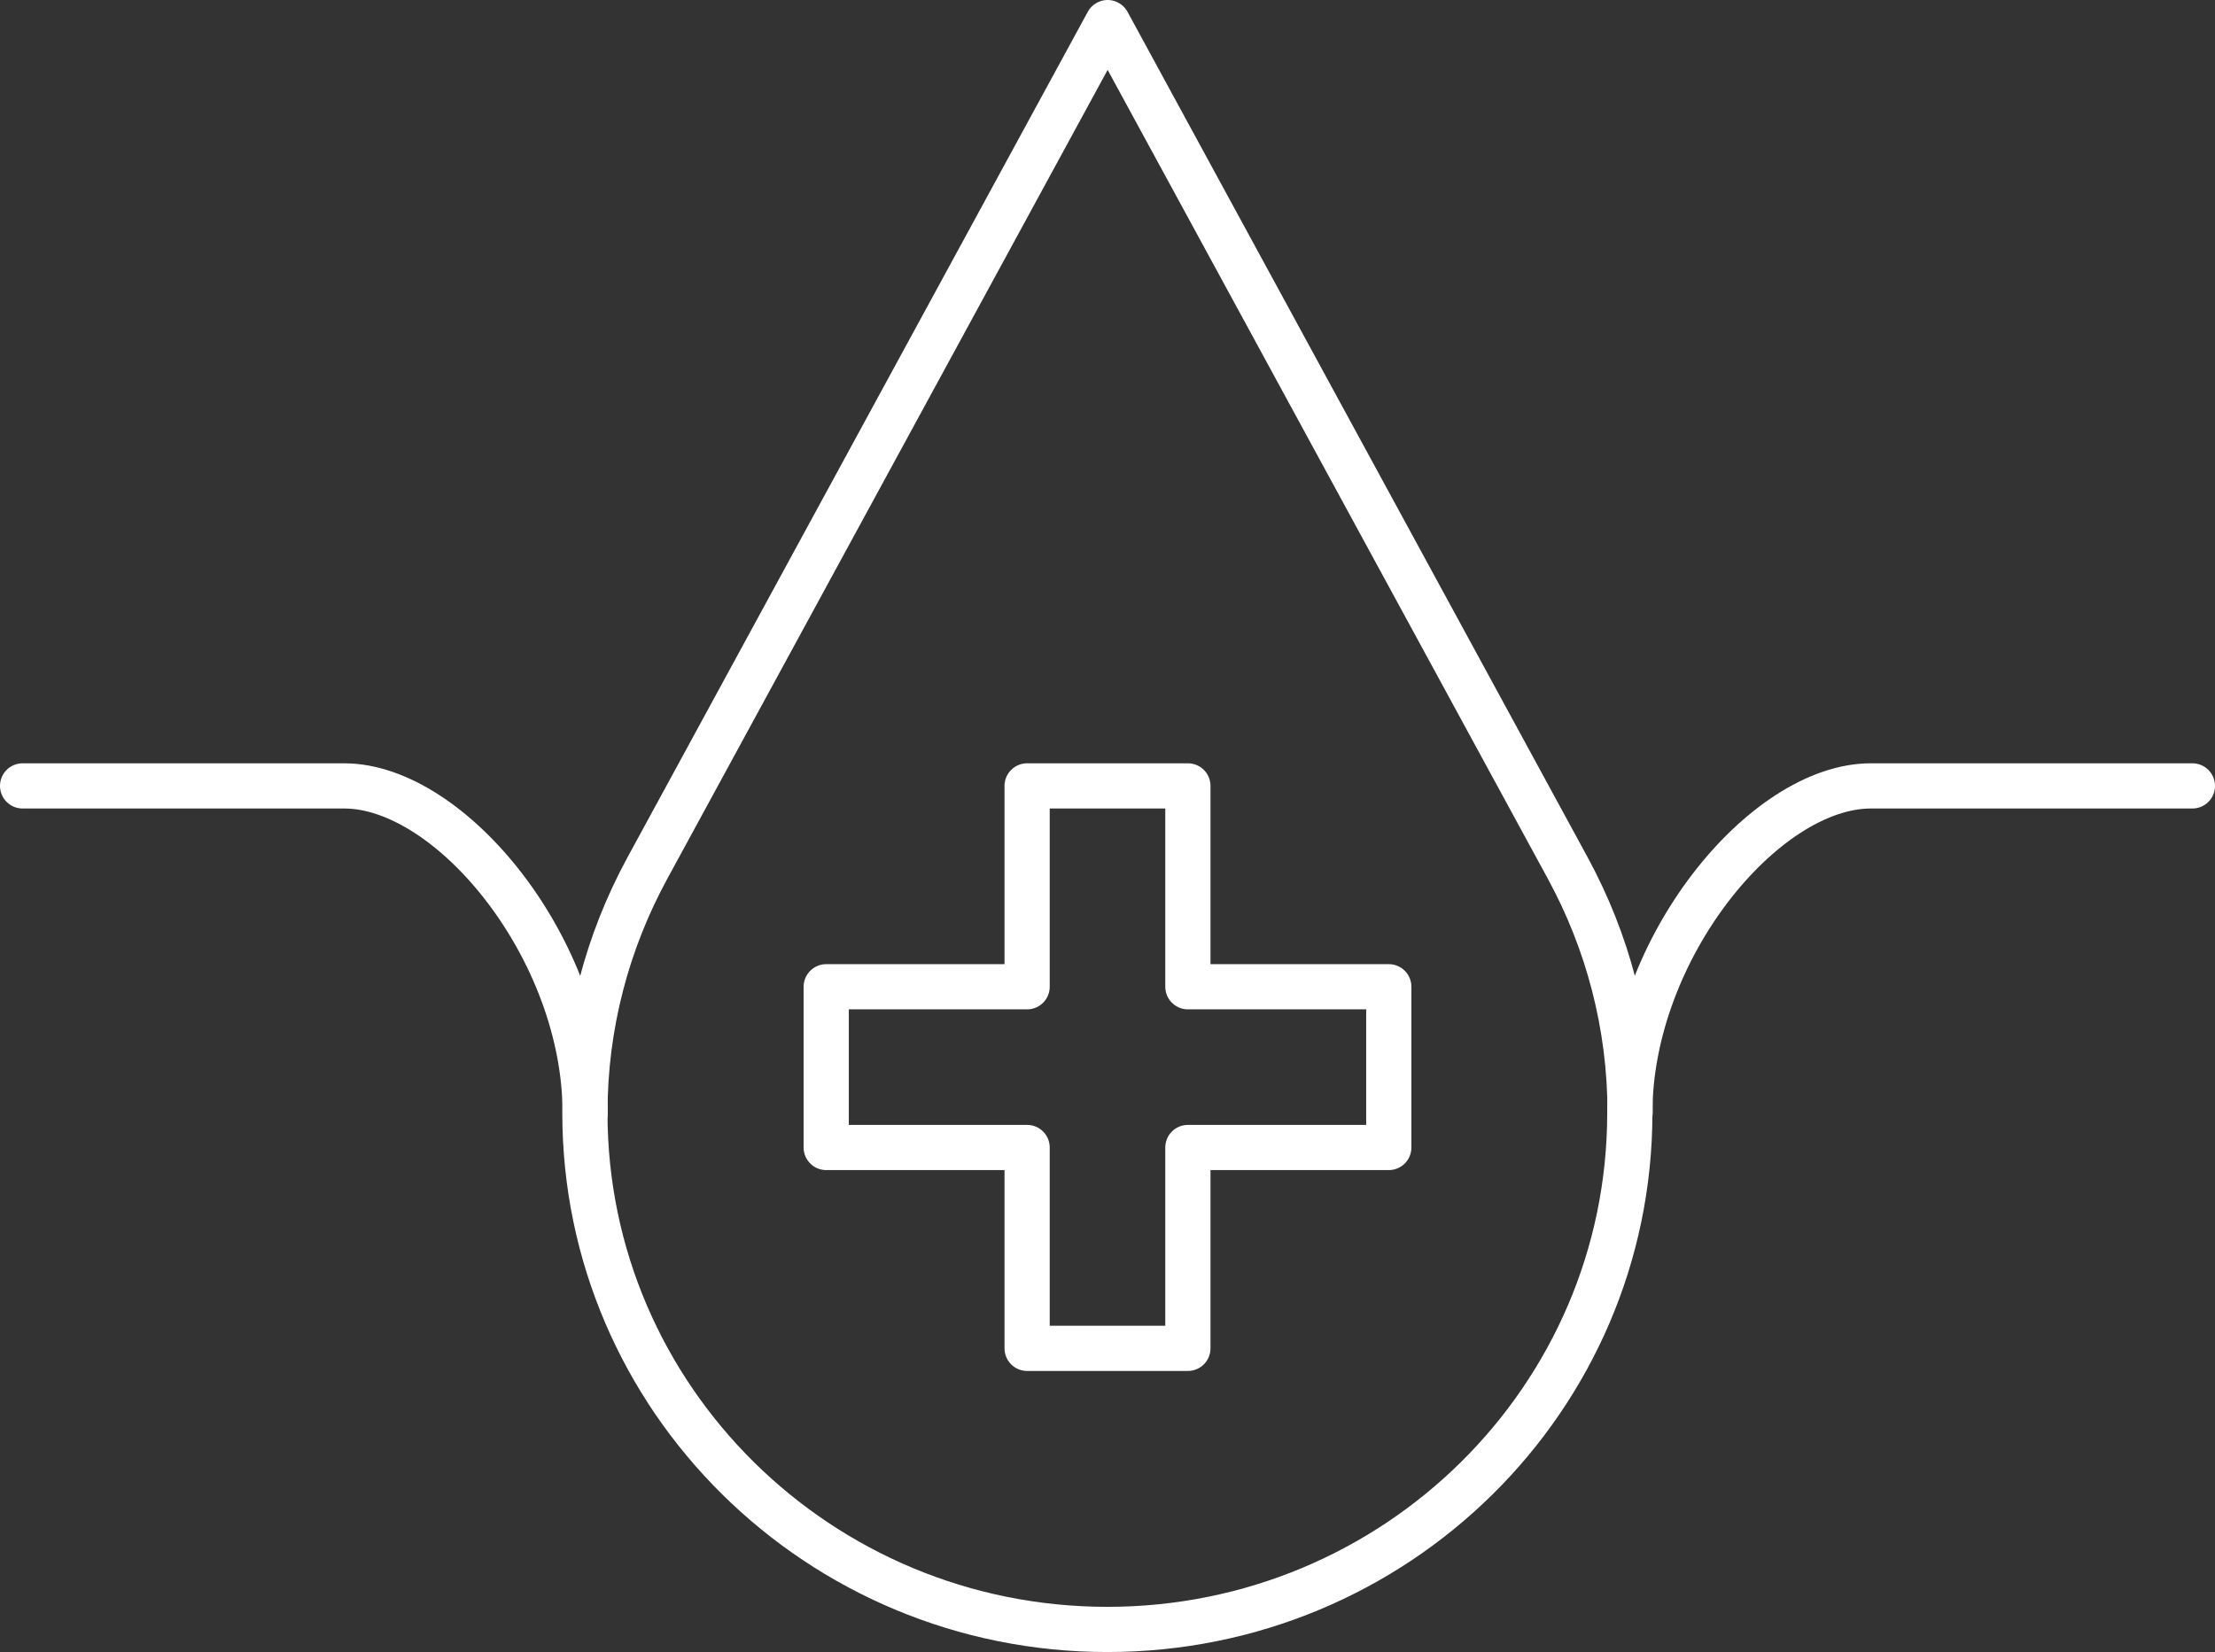 <?xml version="1.0" encoding="UTF-8"?>
<svg id="Layer_2" data-name="Layer 2" xmlns="http://www.w3.org/2000/svg" viewBox="0 0 78.39 58.48">
  <rect x="0" y="0" width="78.39" height="58.48" fill="#333333" stroke="none"/>
  <defs>
    <style>
      .cls-1 {
        fill: none;
        stroke: #fff;
        stroke-linecap: round;
        stroke-linejoin: round;
        stroke-width: 1.6px;
      }
    </style>
  </defs>
  <g id="Layer_1-2" data-name="Layer 1">
    <g>
      <path class="cls-1" d="M57.68,39.4c0,10.1-8.28,18.28-18.49,18.28s-18.49-8.19-18.49-18.28c0-3.13.8-6.07,2.2-8.65L39.2.8l16.29,29.94c1.4,2.58,2.2,5.52,2.2,8.65Z"/>
      <polygon class="cls-1" points="42.04 34.93 42.04 27.82 36.35 27.82 36.35 34.93 29.24 34.93 29.24 40.62 36.35 40.62 36.35 47.73 42.04 47.73 42.04 40.62 49.15 40.62 49.15 34.93 42.04 34.93"/>
      <path class="cls-1" d="M57.68,39.4c0-5.79,4.74-11.58,8.53-11.58h11.38"/>
      <path class="cls-1" d="M20.71,39.4c0-5.79-4.74-11.58-8.53-11.58H.8"/>
    </g>
  </g>
</svg>